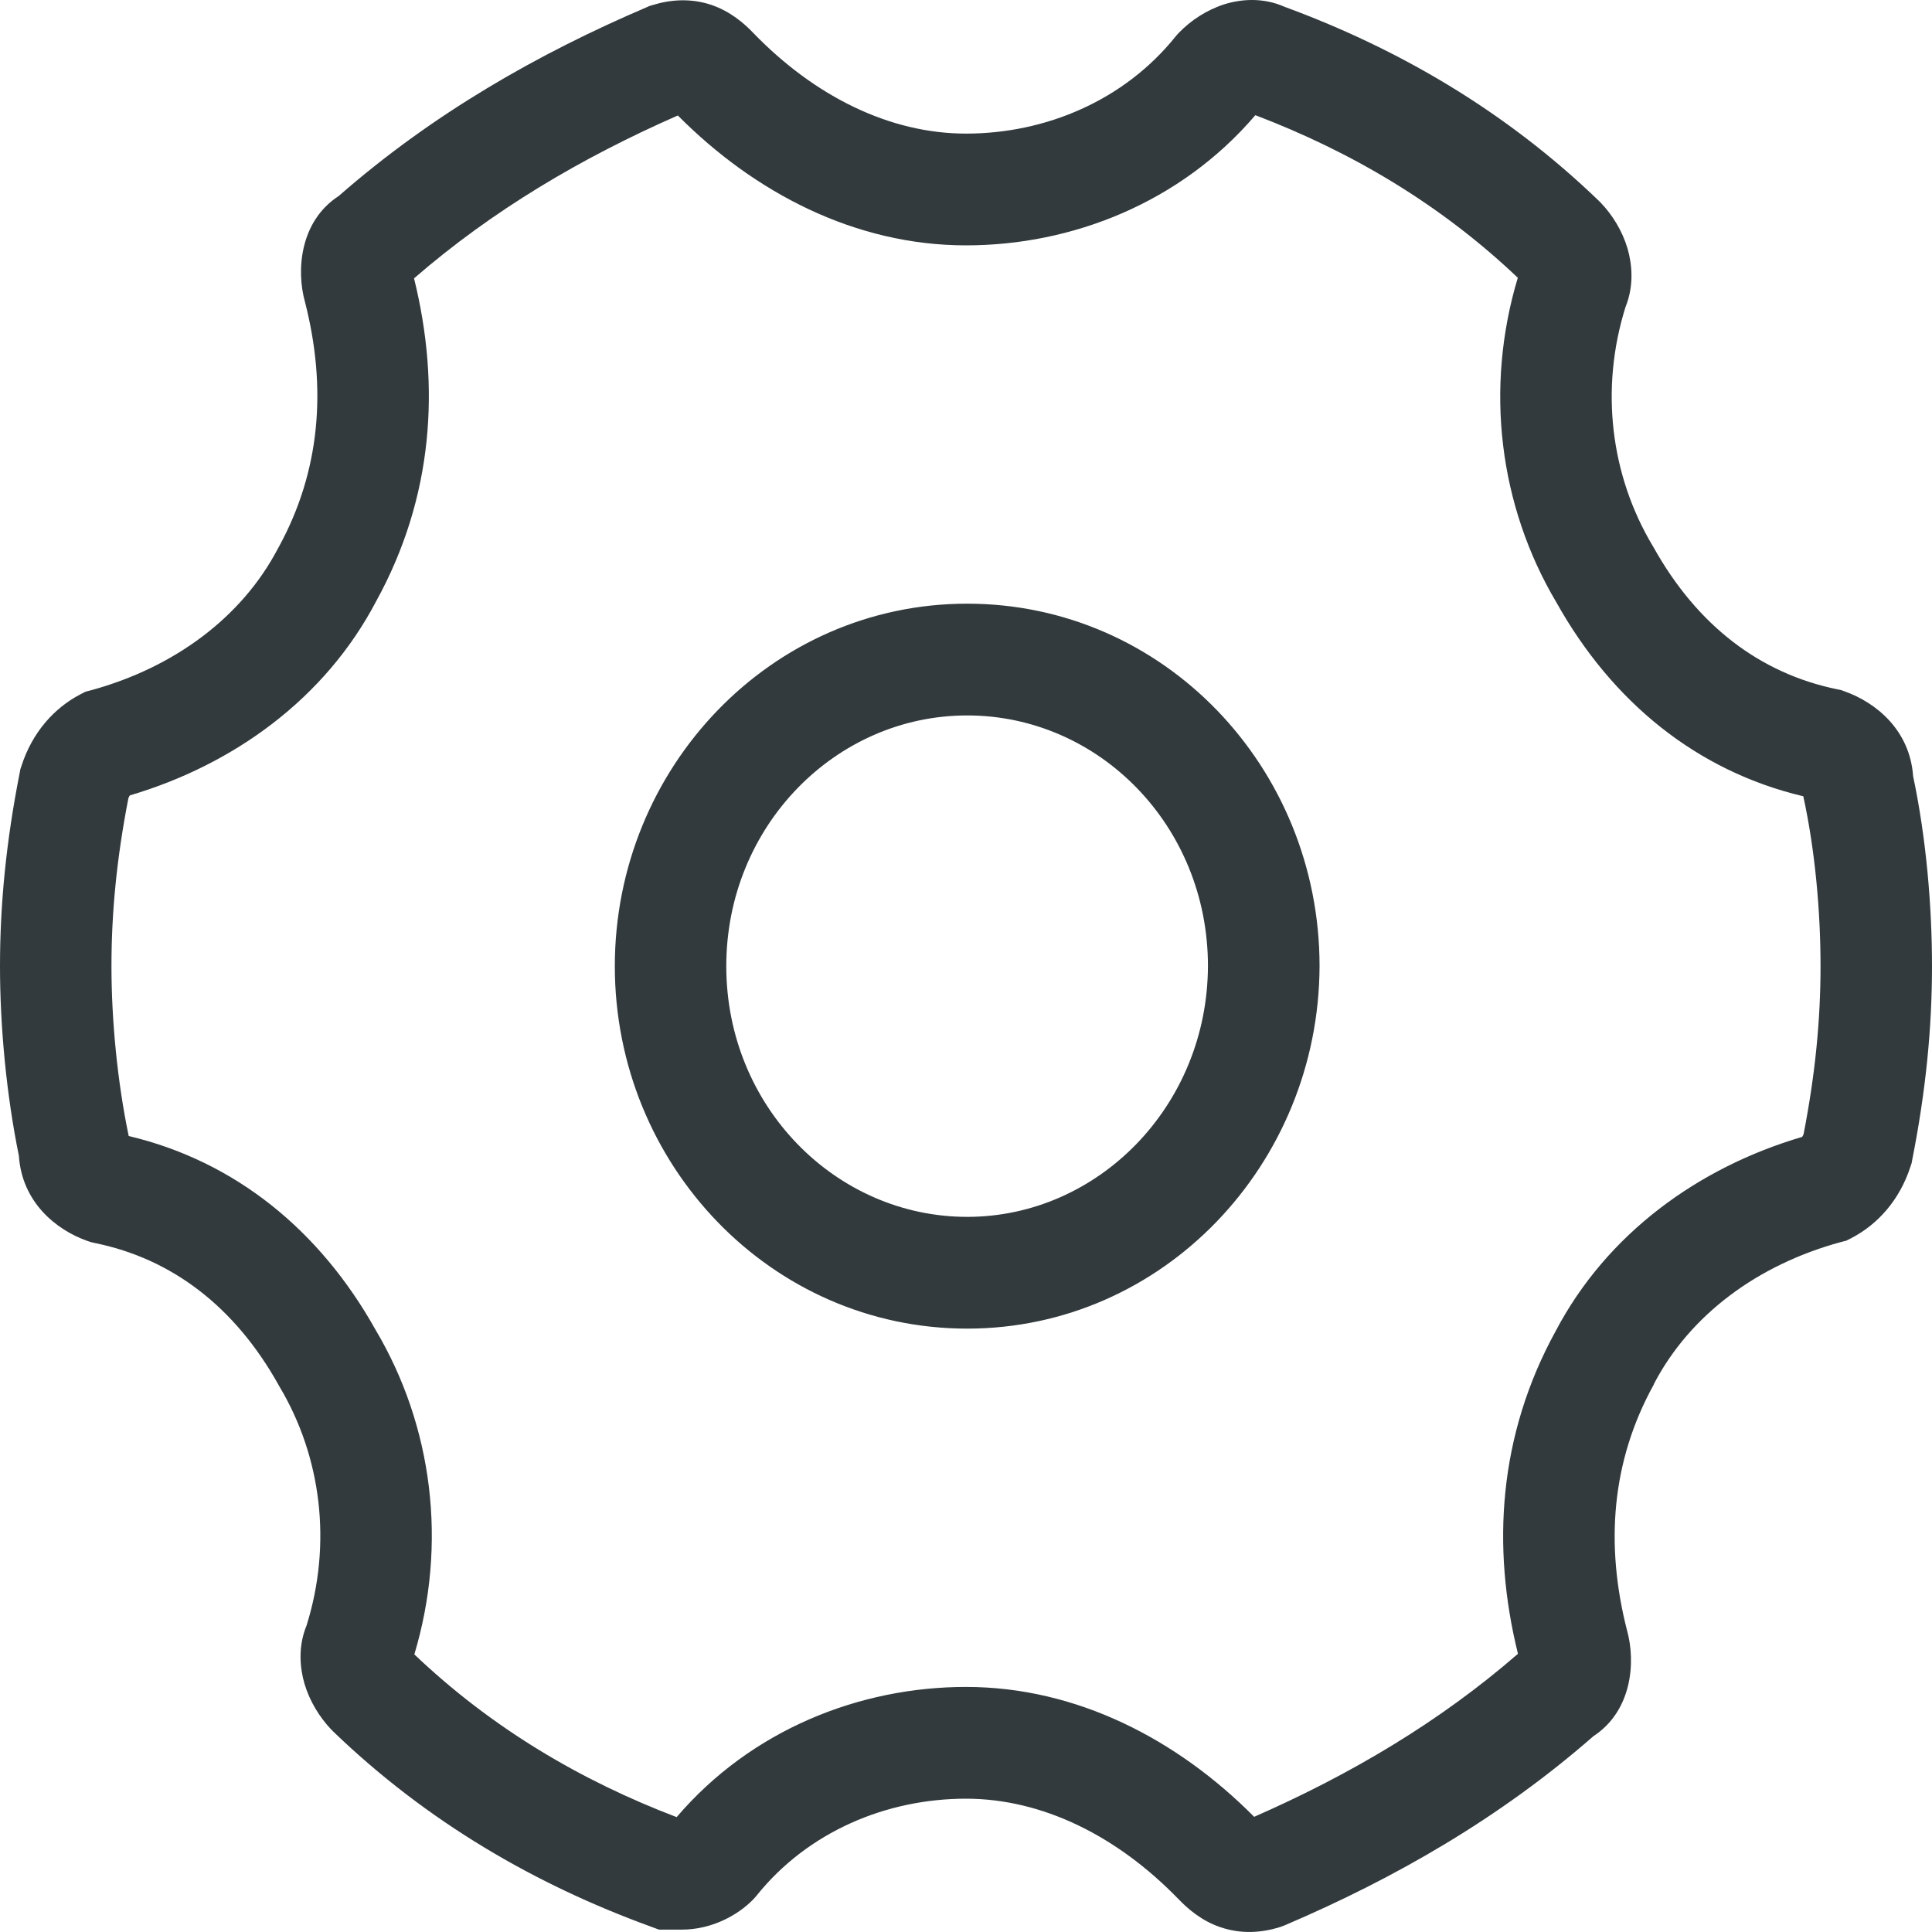 <svg width="13" height="13" viewBox="0 0 13 13" fill="none" xmlns="http://www.w3.org/2000/svg">
<path fill-rule="evenodd" clip-rule="evenodd" d="M8.644 0.046C9.403 0.325 10.128 0.743 10.76 1.353L10.764 1.358L10.769 1.362C10.851 1.447 10.916 1.554 10.951 1.671C10.982 1.778 10.996 1.921 10.938 2.065C10.765 2.616 10.837 3.198 11.12 3.672L11.123 3.677L11.126 3.682C11.421 4.211 11.845 4.532 12.362 4.638L12.387 4.643L12.412 4.652C12.623 4.727 12.851 4.912 12.873 5.223C12.961 5.639 13 6.096 13 6.501C13 6.921 12.958 7.343 12.867 7.804L12.863 7.826L12.856 7.847C12.783 8.075 12.634 8.239 12.459 8.33L12.424 8.348L12.385 8.358C11.828 8.51 11.373 8.846 11.13 9.31L11.127 9.318C10.843 9.833 10.8 10.392 10.948 10.971C11.007 11.182 10.983 11.512 10.721 11.683C10.094 12.232 9.387 12.638 8.647 12.954L8.629 12.961L8.612 12.967C8.487 13.006 8.351 13.015 8.213 12.968C8.085 12.925 7.993 12.844 7.932 12.781C7.517 12.352 7.012 12.103 6.5 12.103C5.964 12.103 5.436 12.325 5.091 12.755L5.08 12.768L5.068 12.781C4.964 12.888 4.788 12.984 4.587 12.984H4.434L4.372 12.961C3.607 12.682 2.877 12.263 2.24 11.649L2.236 11.644L2.231 11.64C2.149 11.554 2.084 11.447 2.049 11.33C2.018 11.224 2.004 11.08 2.063 10.937C2.235 10.386 2.163 9.803 1.88 9.329L1.877 9.325L1.875 9.32C1.58 8.791 1.155 8.469 0.638 8.364L0.612 8.358L0.588 8.35C0.376 8.275 0.148 8.089 0.127 7.777C0.043 7.365 0 6.909 0 6.501C0 6.081 0.042 5.658 0.133 5.198L0.137 5.176L0.144 5.155C0.217 4.927 0.366 4.763 0.541 4.672L0.576 4.654L0.615 4.644C1.172 4.491 1.627 4.155 1.87 3.691L1.874 3.684C2.157 3.169 2.2 2.609 2.052 2.031C1.993 1.82 2.017 1.489 2.279 1.319C2.906 0.77 3.613 0.364 4.353 0.048L4.371 0.04L4.388 0.035C4.513 -0.004 4.649 -0.013 4.787 0.033C4.915 0.077 5.007 0.157 5.068 0.221C5.483 0.65 5.988 0.899 6.5 0.899C7.036 0.899 7.564 0.676 7.909 0.247L7.92 0.234L7.932 0.221C8.014 0.136 8.12 0.067 8.238 0.029C8.346 -0.005 8.496 -0.02 8.644 0.046ZM8.447 0.775C9.088 1.019 9.689 1.371 10.213 1.869C9.989 2.613 10.087 3.404 10.473 4.054C10.848 4.724 11.417 5.188 12.134 5.358C12.213 5.719 12.25 6.131 12.25 6.501C12.25 6.86 12.215 7.225 12.136 7.631C12.133 7.64 12.129 7.646 12.126 7.65C11.43 7.855 10.813 8.299 10.467 8.958C10.084 9.656 10.035 10.405 10.214 11.128C9.686 11.587 9.086 11.941 8.439 12.225C7.923 11.705 7.246 11.351 6.5 11.351C5.786 11.351 5.056 11.638 4.553 12.227C3.912 11.983 3.311 11.63 2.788 11.132C3.011 10.389 2.913 9.598 2.527 8.948C2.152 8.278 1.583 7.814 0.866 7.644C0.79 7.279 0.75 6.867 0.75 6.501C0.75 6.141 0.785 5.776 0.864 5.371C0.867 5.362 0.871 5.356 0.874 5.352C1.57 5.146 2.187 4.703 2.532 4.044C2.916 3.346 2.965 2.597 2.786 1.873C3.314 1.415 3.914 1.061 4.561 0.777C5.077 1.297 5.754 1.651 6.5 1.651C7.214 1.651 7.944 1.364 8.447 0.775ZM2.774 1.825C2.774 1.825 2.774 1.825 2.774 1.825V1.825ZM6.508 4.814C5.622 4.814 4.887 5.56 4.887 6.501C4.887 7.445 5.625 8.188 6.508 8.188C7.389 8.188 8.125 7.442 8.128 6.5C8.128 5.556 7.394 4.814 6.508 4.814ZM4.137 6.501C4.137 5.168 5.186 4.062 6.508 4.062C7.83 4.062 8.879 5.163 8.879 6.501L8.879 6.502C8.874 7.834 7.827 8.94 6.508 8.94C5.19 8.94 4.137 7.839 4.137 6.501Z" fill="#323A3D"/>
</svg>
